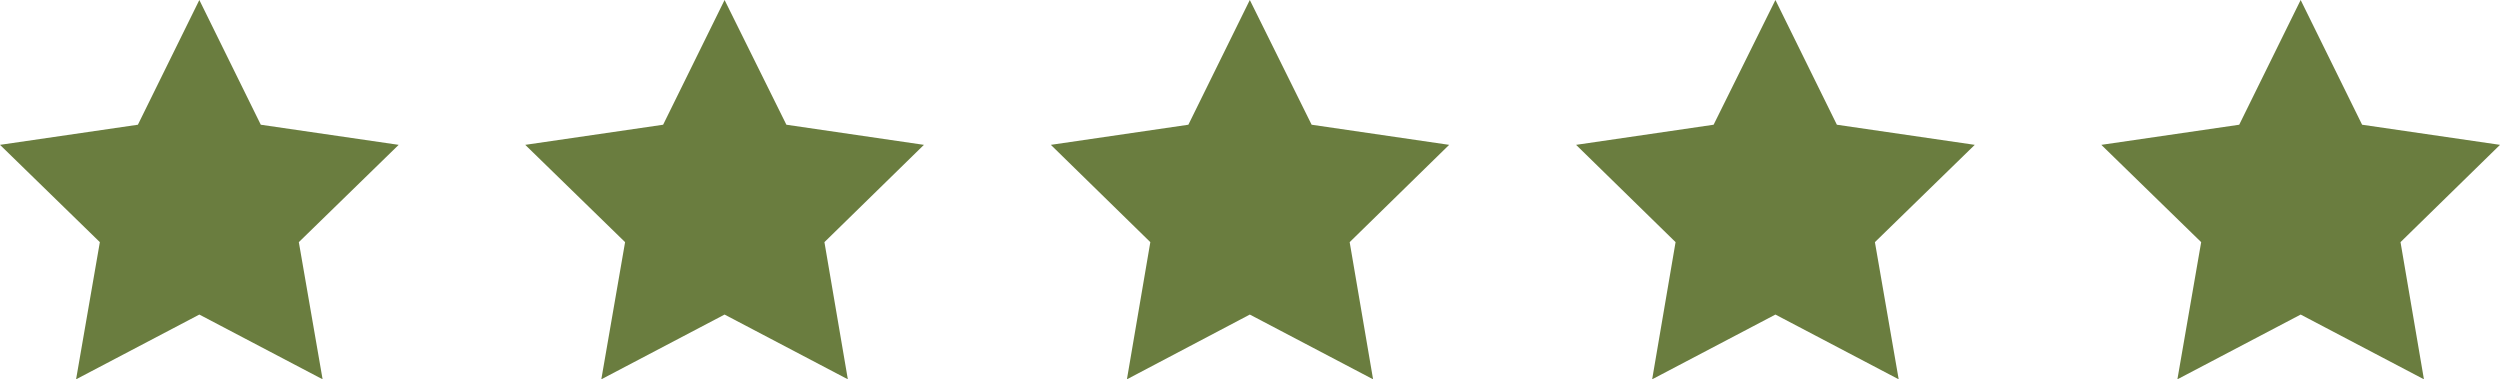<svg id="Layer_1" data-name="Layer 1" xmlns="http://www.w3.org/2000/svg" viewBox="0 0 68.35 10.37"><defs><style>.cls-1{fill:#6a7d3f;}</style></defs><title>unrated</title><path class="cls-1" d="M5.45 0l1.68 3.41 3.77.55-2.73 2.66.65 3.75L5.45 8.6l-3.37 1.77.65-3.75L0 3.96l3.77-.55L5.45 0zM19.81 0l1.69 3.41 3.76.55-2.72 2.66.64 3.75-3.37-1.77-3.37 1.77.65-3.75-2.73-2.66 3.77-.55L19.81 0zM34.17 0l1.69 3.41 3.76.55-2.72 2.66.64 3.75-3.37-1.77-3.36 1.77.64-3.75-2.72-2.66 3.76-.55L34.17 0zM48.54 0l1.68 3.41 3.77.55-2.73 2.66.65 3.75-3.37-1.77-3.37 1.77.64-3.75-2.72-2.66 3.76-.55L48.54 0zM62.9 0l1.68 3.41 3.77.55-2.72 2.66.64 3.75L62.9 8.6l-3.37 1.77.65-3.75-2.73-2.66 3.77-.55L62.9 0z"/></svg>